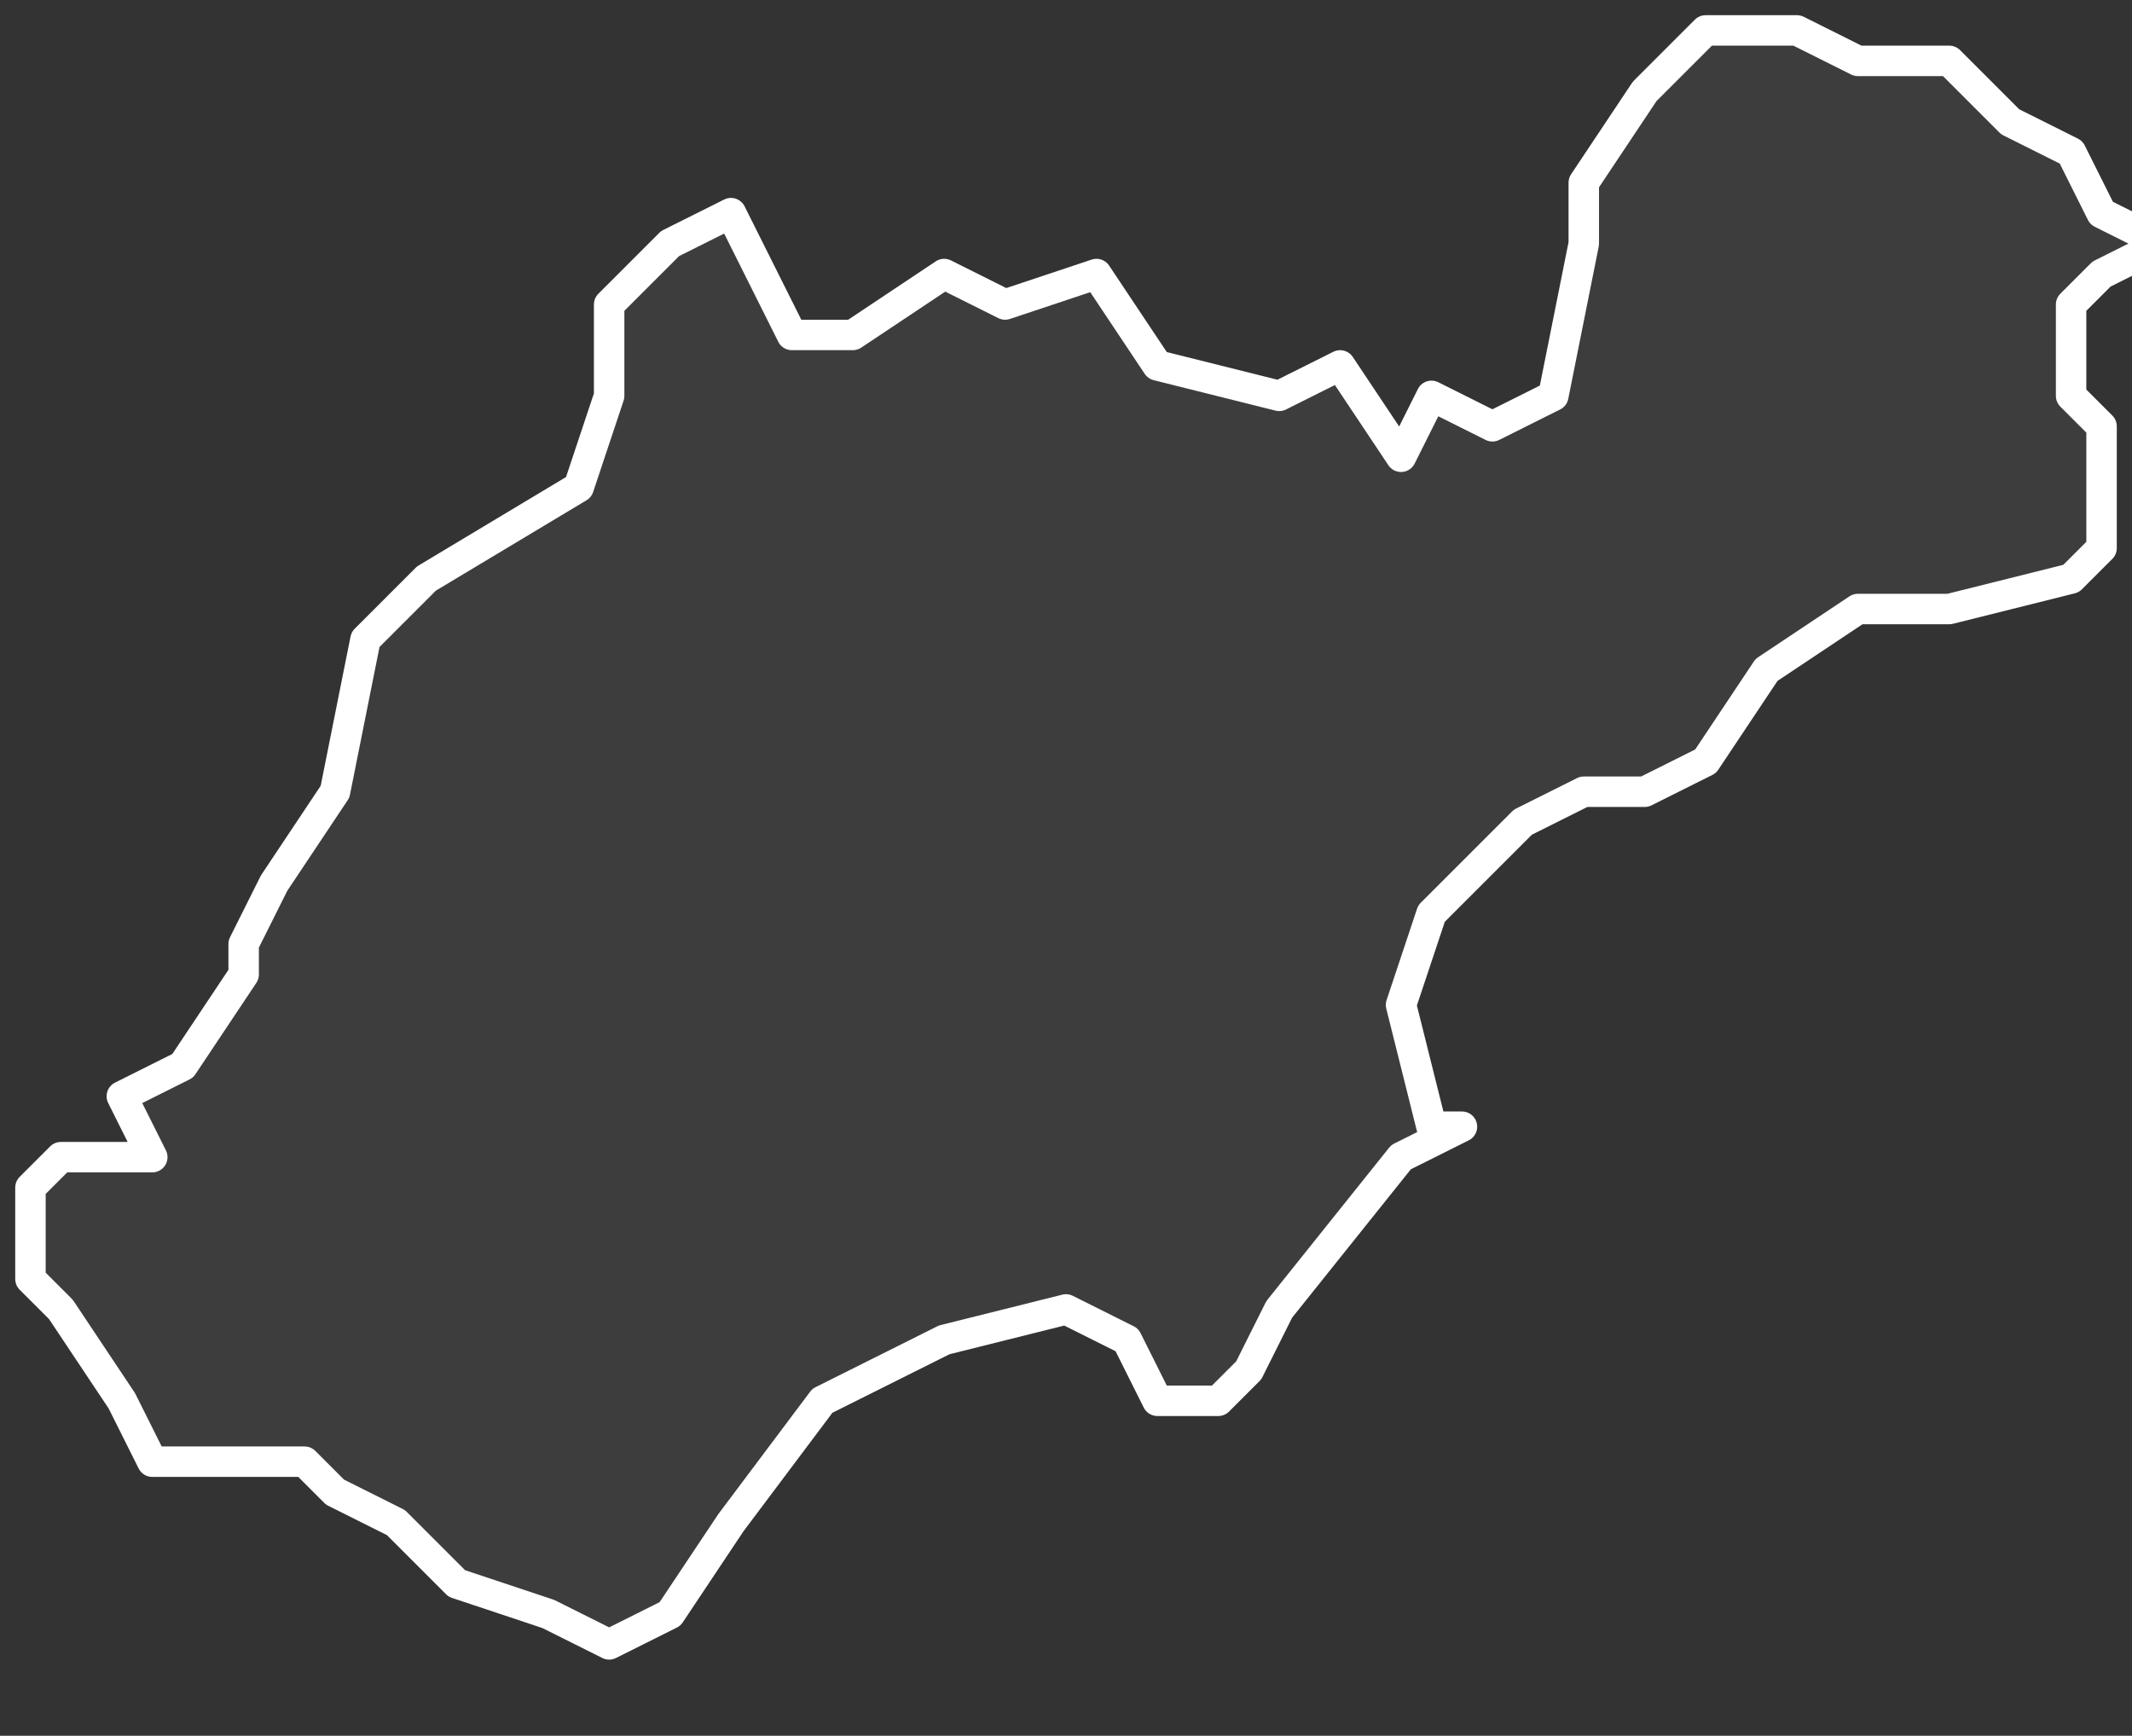 <svg xmlns="http://www.w3.org/2000/svg" version="1.2" viewBox="-3.123 -73.014 0.07 0.057"><rect x="-3.123" y="-73.014" width="0.07" height="0.057" fill="#333333" stroke="none"/><g><path fill="#fff" fill-opacity=".05" fill-rule="evenodd" stroke="#fff" stroke-linecap="round" stroke-linejoin="round" stroke-width=".001" d="m-3.077-72.976-.004.005-.001.002-.001.001-.002 0-.001-.002-.002-.001-.004.001-.004.002-.003.004-.002.003-.002.001-.002-.001-.003-.001-.002-.002-.002-.001-.001-.001-.005-0-.001-.002-.002-.003-.001-.001-0-.003.001-.001.003 0-.001-.002.002-.001.002-.003-0-.001.001-.002.002-.003.001-.005.002-.002.005-.003.001-.003 0-.003.002-.002.002-.001.002.004.002-0.0.003-.002.002.001.003-.001.002.003.004.001.002-.001.002.003.001-.002.002.001.002-.001.001-.005-0-.002.002-.003.002-.002.003-0.0.002.001.003-0.0.002.002.002.001.001.002.002.001-.002.001-.001.001 0.0.003.001.001-0.0.004-.001.001-.004.001-.003-0-.003.002-.002.003-.002.001-.002-0-.002.001-.003.003-.001.003.001.004.001 0Z" class="polygon"/></g></svg>